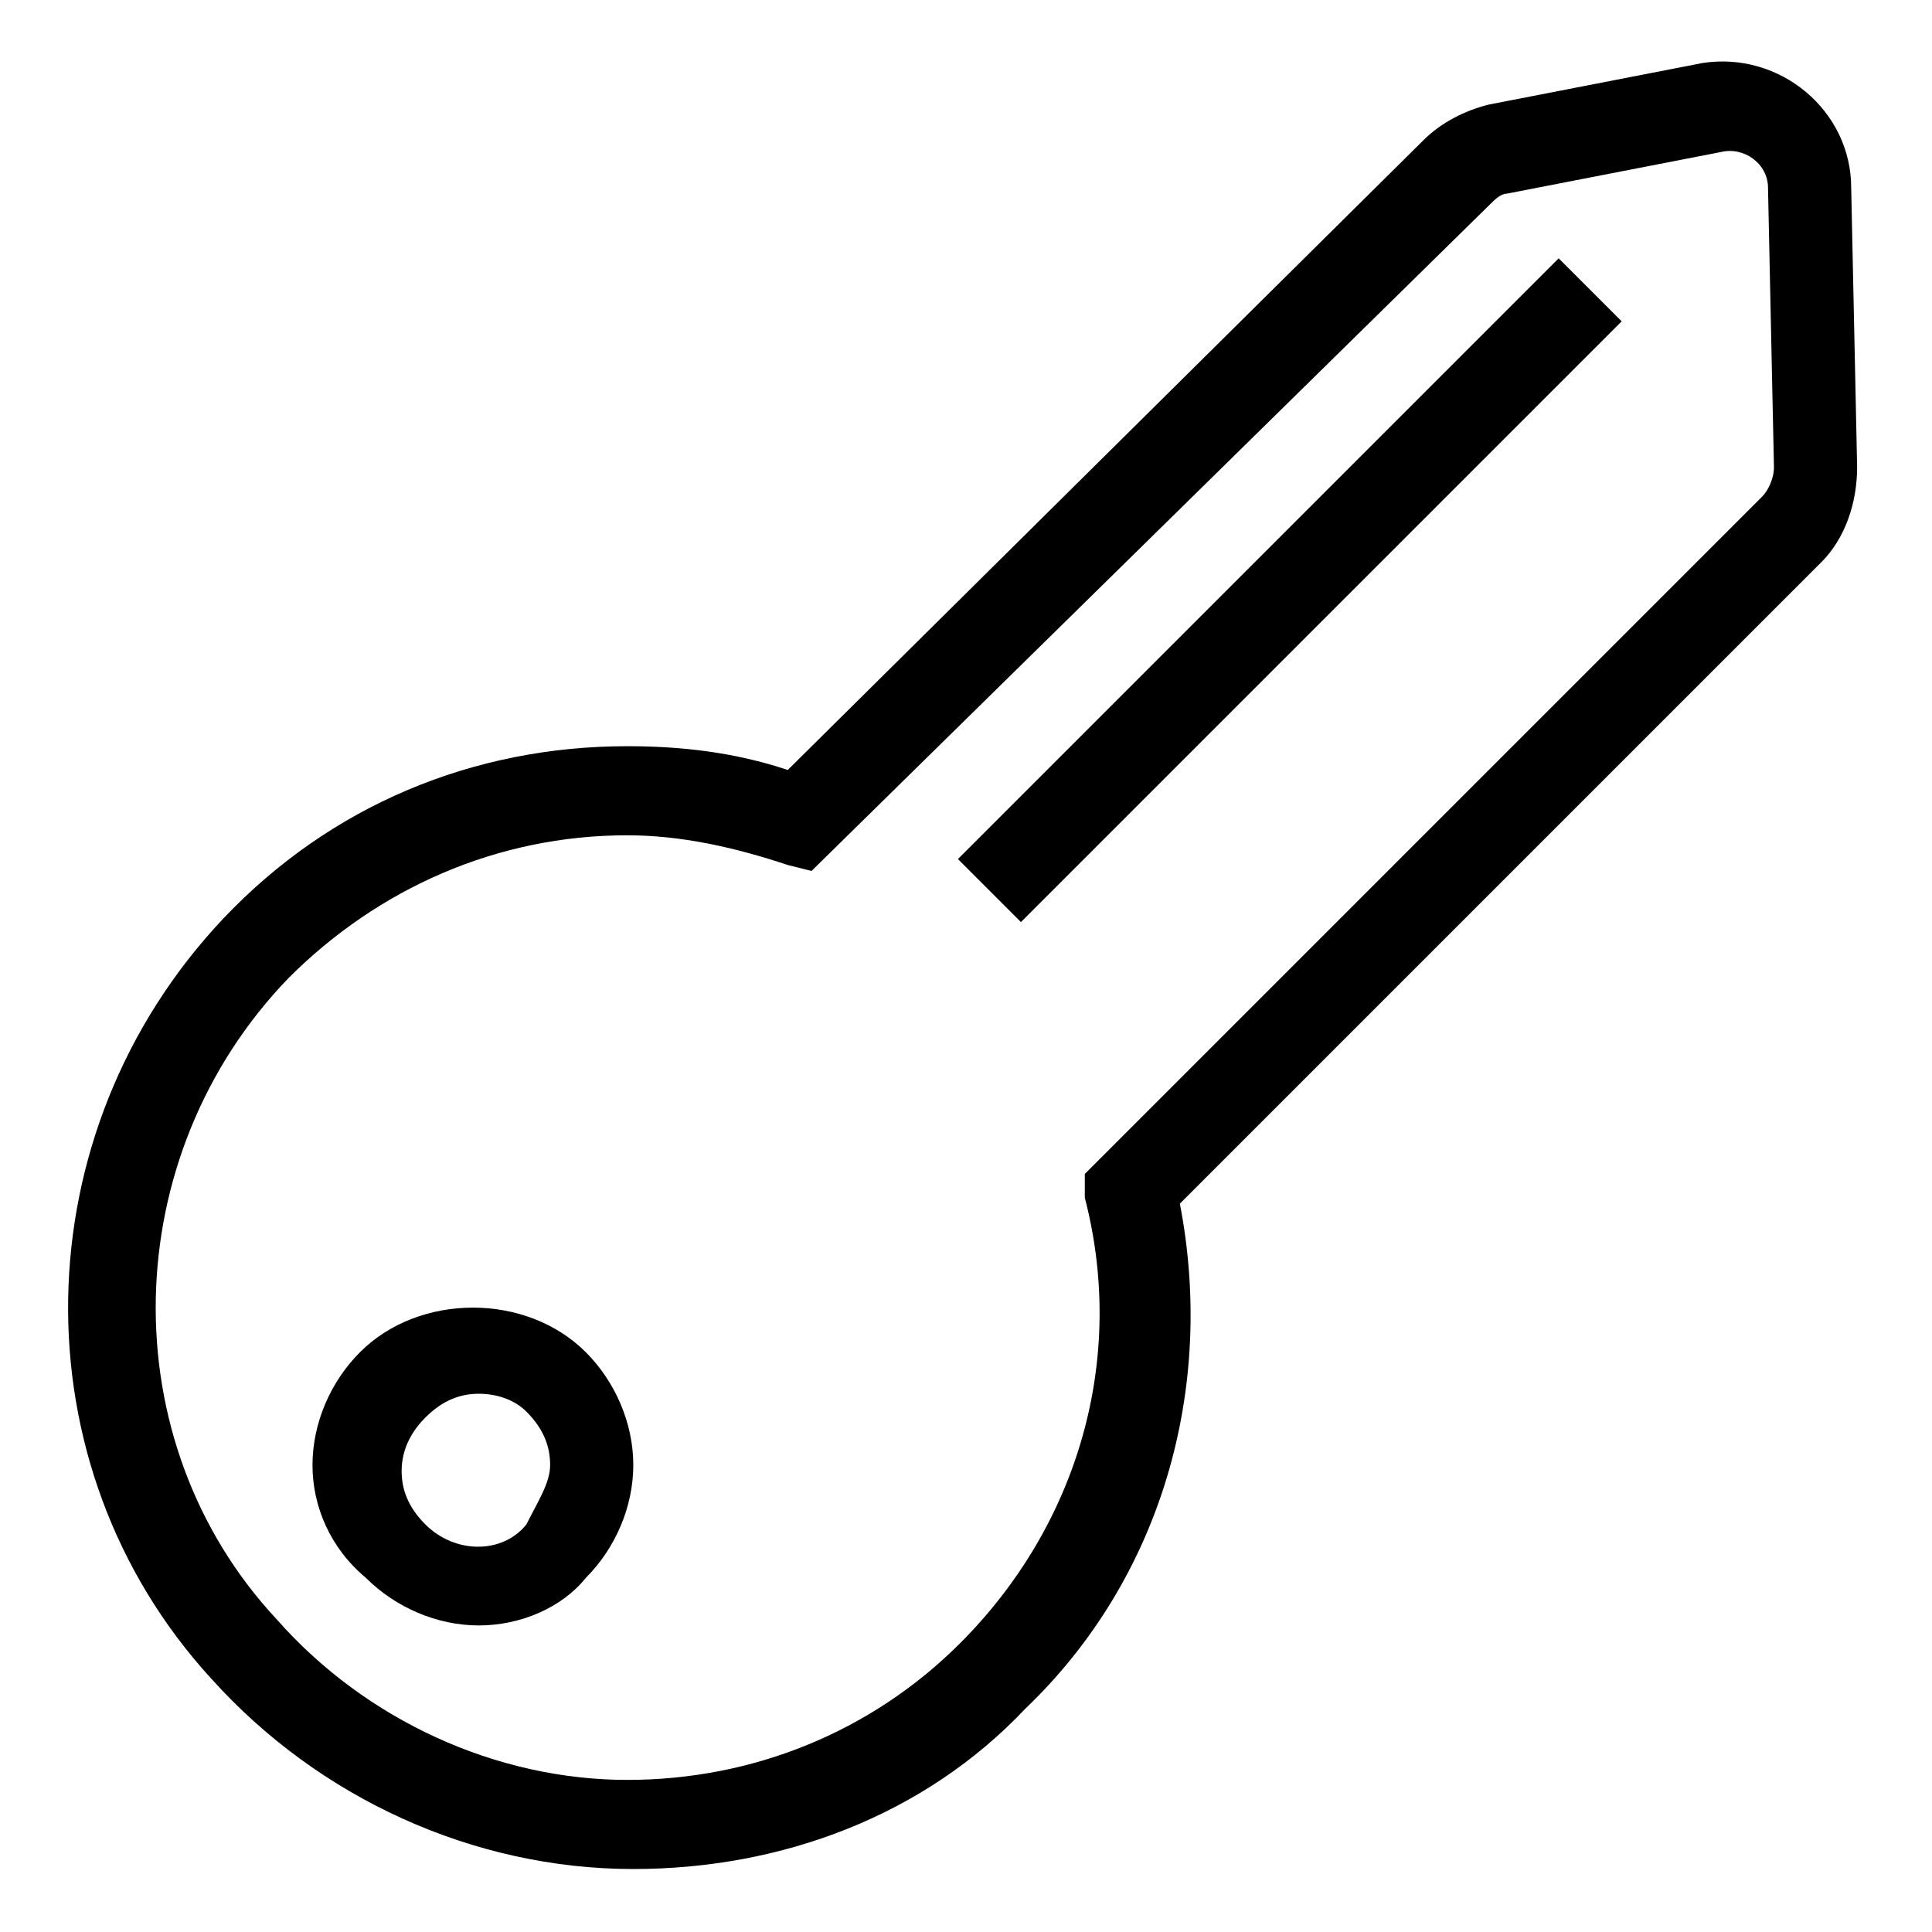 <?xml version="1.0" encoding="UTF-8"?>
<!-- Uploaded to: ICON Repo, www.iconrepo.com, Generator: ICON Repo Mixer Tools -->
<svg fill="#000000" width="800px" height="800px" version="1.1" viewBox="144 144 512 512" xmlns="http://www.w3.org/2000/svg">
 <g>
  <path d="m270.9 574.76c-11.02 0-22.043-4.723-29.914-12.594-9.445-7.875-14.172-18.895-14.172-29.914s4.723-22.043 12.594-29.914c15.742-15.742 44.082-15.742 59.828 0 7.871 7.871 12.594 18.895 12.594 29.914s-4.723 22.043-12.594 29.914c-6.297 7.871-17.316 12.594-28.336 12.594zm0-61.402c-4.723 0-9.445 1.574-14.168 6.297-3.148 3.148-6.297 7.871-6.297 14.168 0 4.723 1.574 9.445 6.297 14.168 7.871 7.871 20.469 7.871 26.766 0 3.144-6.293 6.293-11.016 6.293-15.738s-1.574-9.445-6.297-14.168c-3.148-3.152-7.871-4.727-12.594-4.727z"/>
  <path d="m311.83 639.31c-42.508 0-83.445-18.895-111.78-50.383-51.957-56.676-50.383-144.84 3.148-201.52 28.34-29.914 66.125-45.656 107.06-45.656 14.168 0 28.34 1.574 42.508 6.297l168.46-166.89c4.723-4.723 11.02-7.871 17.32-9.445l56.68-11.02c20.469-3.148 39.359 12.594 39.359 33.062l1.574 73.996c0 9.445-3.148 18.895-9.445 25.191l-170.04 170.04c9.445 48.805-4.723 99.188-40.934 133.82-26.766 28.336-64.551 42.508-103.91 42.508zm-1.574-273.95c-34.637 0-66.125 14.168-89.742 37.785-45.656 47.23-47.23 122.8-3.148 170.04 23.617 26.766 58.254 42.508 92.891 42.508 33.062 0 64.551-12.594 88.168-36.211 31.488-31.488 44.082-75.57 33.062-118.08v-6.297l179.48-179.48c1.574-1.574 3.148-4.723 3.148-7.871l-1.574-73.996c0-6.297-6.297-11.02-12.594-9.445l-56.68 11.02c-1.574 0-3.148 1.574-4.723 3.148l-179.48 176.33-6.297-1.574c-14.168-4.723-28.34-7.871-42.508-7.871z"/>
  <path d="m557.06 212.46 16.699 16.699-159.2 159.2-16.699-16.699z"/>
 </g>
</svg>